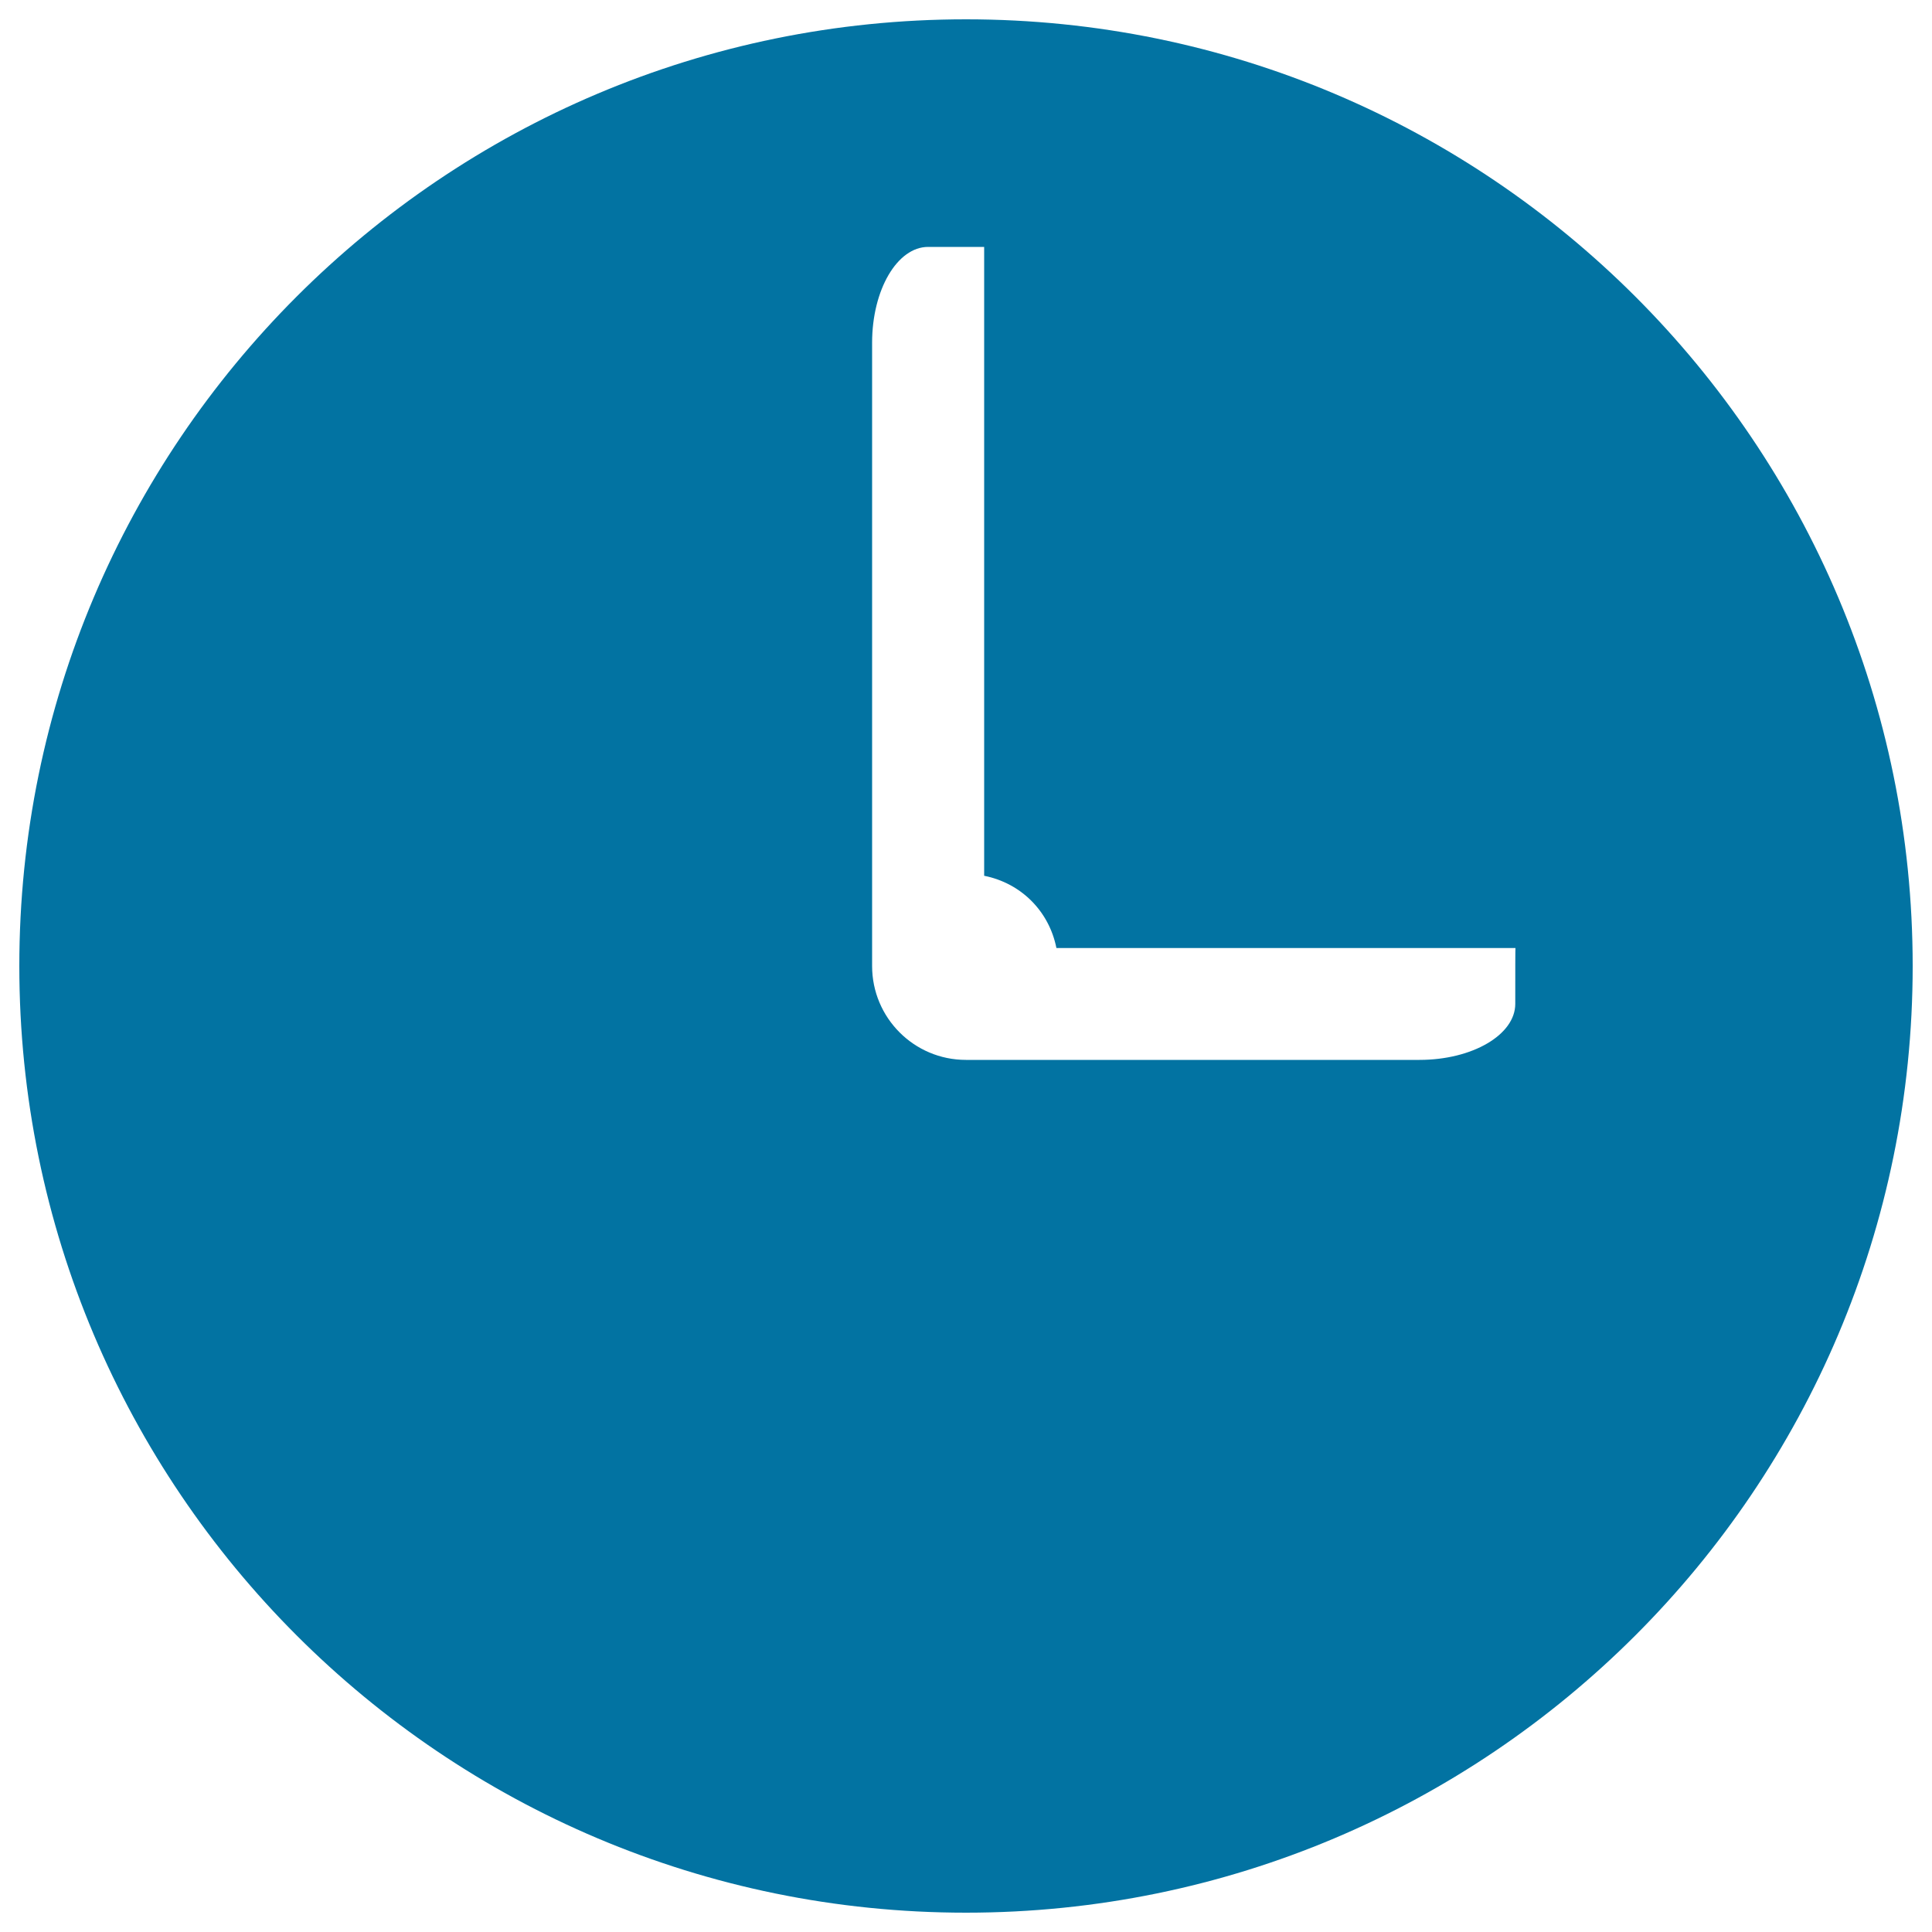 <svg xmlns="http://www.w3.org/2000/svg" viewBox="0 0 1000 1000" style="fill:#0273a2">
<title>Black Wall Clock SVG icon</title>
<g><path d="M500,10C229.4,10,10,229.4,10,500c0,270.6,219.4,490,490,490c270.6,0,490-219.4,490-490C990,229.4,770.6,10,500,10z M784.3,519.6c0,16-22.2,29-49.6,29H500c-26.9,0-48.6-21.8-48.6-48.6V177.4c0-27.4,13-49.6,29-49.6h29v325.5c19.1,3.8,33.6,18.3,37.4,37.4h237.6C784.3,490.7,784.3,503.7,784.3,519.6z"/></g>
</svg>